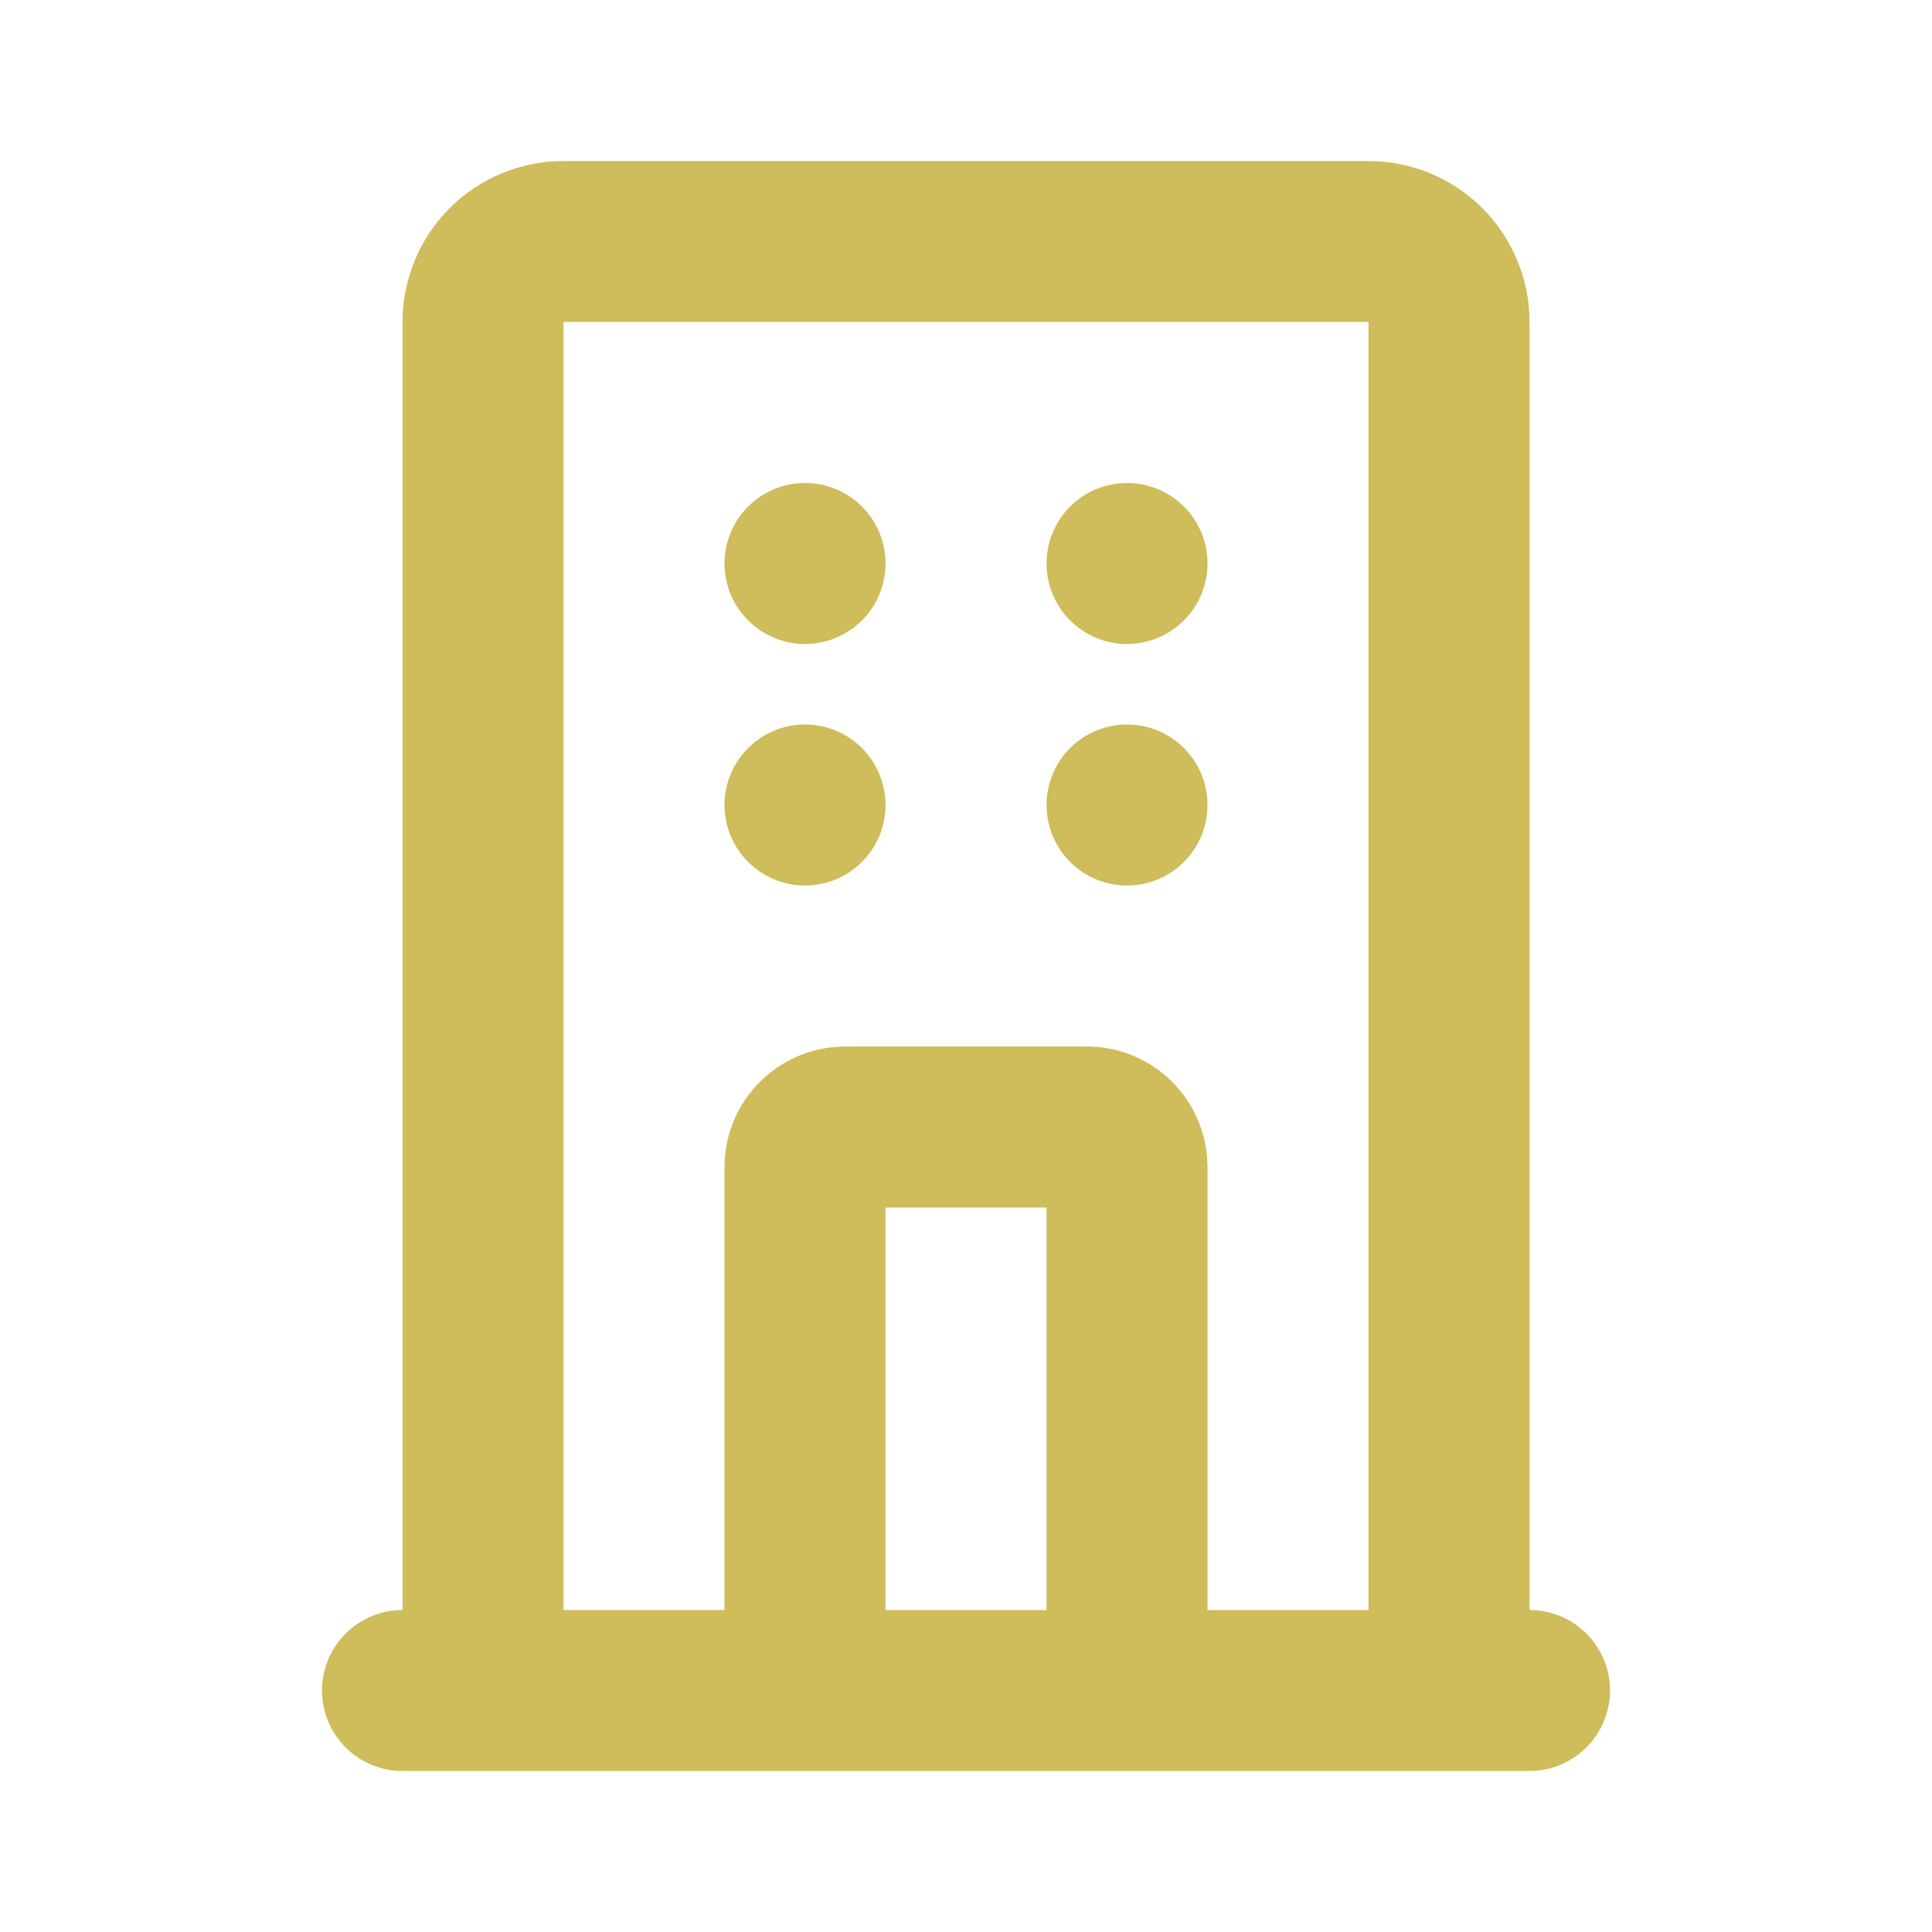 <svg width="26" height="26" viewBox="0 0 26 26" fill="none" xmlns="http://www.w3.org/2000/svg">
<path d="M18.417 2.167C18.991 2.167 19.543 2.395 19.949 2.801C20.355 3.208 20.584 3.759 20.584 4.333V21.667C20.871 21.667 21.146 21.781 21.349 21.984C21.553 22.187 21.667 22.463 21.667 22.75C21.667 23.037 21.553 23.313 21.349 23.516C21.146 23.719 20.871 23.833 20.584 23.833H5.417C5.13 23.833 4.854 23.719 4.651 23.516C4.448 23.313 4.333 23.037 4.333 22.75C4.333 22.463 4.448 22.187 4.651 21.984C4.854 21.781 5.13 21.667 5.417 21.667V4.333C5.417 3.759 5.645 3.208 6.051 2.801C6.458 2.395 7.009 2.167 7.583 2.167H18.417ZM18.417 4.333H7.583V21.667H9.75V15.708C9.75 15.304 9.901 14.915 10.172 14.616C10.444 14.317 10.817 14.13 11.219 14.091L11.375 14.083H14.625C15.029 14.083 15.419 14.234 15.718 14.505C16.017 14.777 16.204 15.15 16.243 15.552L16.25 15.708V21.667H18.417V4.333ZM14.084 16.25H11.917V21.667H14.084V16.25ZM10.834 9.75C11.121 9.75 11.396 9.864 11.6 10.067C11.803 10.27 11.917 10.546 11.917 10.833C11.917 11.121 11.803 11.396 11.6 11.599C11.396 11.803 11.121 11.917 10.834 11.917C10.546 11.917 10.271 11.803 10.068 11.599C9.864 11.396 9.75 11.121 9.75 10.833C9.75 10.546 9.864 10.27 10.068 10.067C10.271 9.864 10.546 9.75 10.834 9.75ZM15.167 9.75C15.454 9.75 15.73 9.864 15.933 10.067C16.136 10.27 16.25 10.546 16.25 10.833C16.25 11.121 16.136 11.396 15.933 11.599C15.73 11.803 15.454 11.917 15.167 11.917C14.88 11.917 14.604 11.803 14.401 11.599C14.198 11.396 14.084 11.121 14.084 10.833C14.084 10.546 14.198 10.27 14.401 10.067C14.604 9.864 14.88 9.75 15.167 9.75ZM10.834 6.5C11.121 6.5 11.396 6.614 11.6 6.817C11.803 7.02 11.917 7.296 11.917 7.583C11.917 7.871 11.803 8.146 11.6 8.349C11.396 8.552 11.121 8.667 10.834 8.667C10.546 8.667 10.271 8.552 10.068 8.349C9.864 8.146 9.75 7.871 9.75 7.583C9.75 7.296 9.864 7.02 10.068 6.817C10.271 6.614 10.546 6.5 10.834 6.5ZM15.167 6.5C15.454 6.5 15.73 6.614 15.933 6.817C16.136 7.02 16.25 7.296 16.25 7.583C16.25 7.871 16.136 8.146 15.933 8.349C15.73 8.552 15.454 8.667 15.167 8.667C14.88 8.667 14.604 8.552 14.401 8.349C14.198 8.146 14.084 7.871 14.084 7.583C14.084 7.296 14.198 7.02 14.401 6.817C14.604 6.614 14.88 6.5 15.167 6.5Z" fill="#CFBC5A"/>
</svg>
